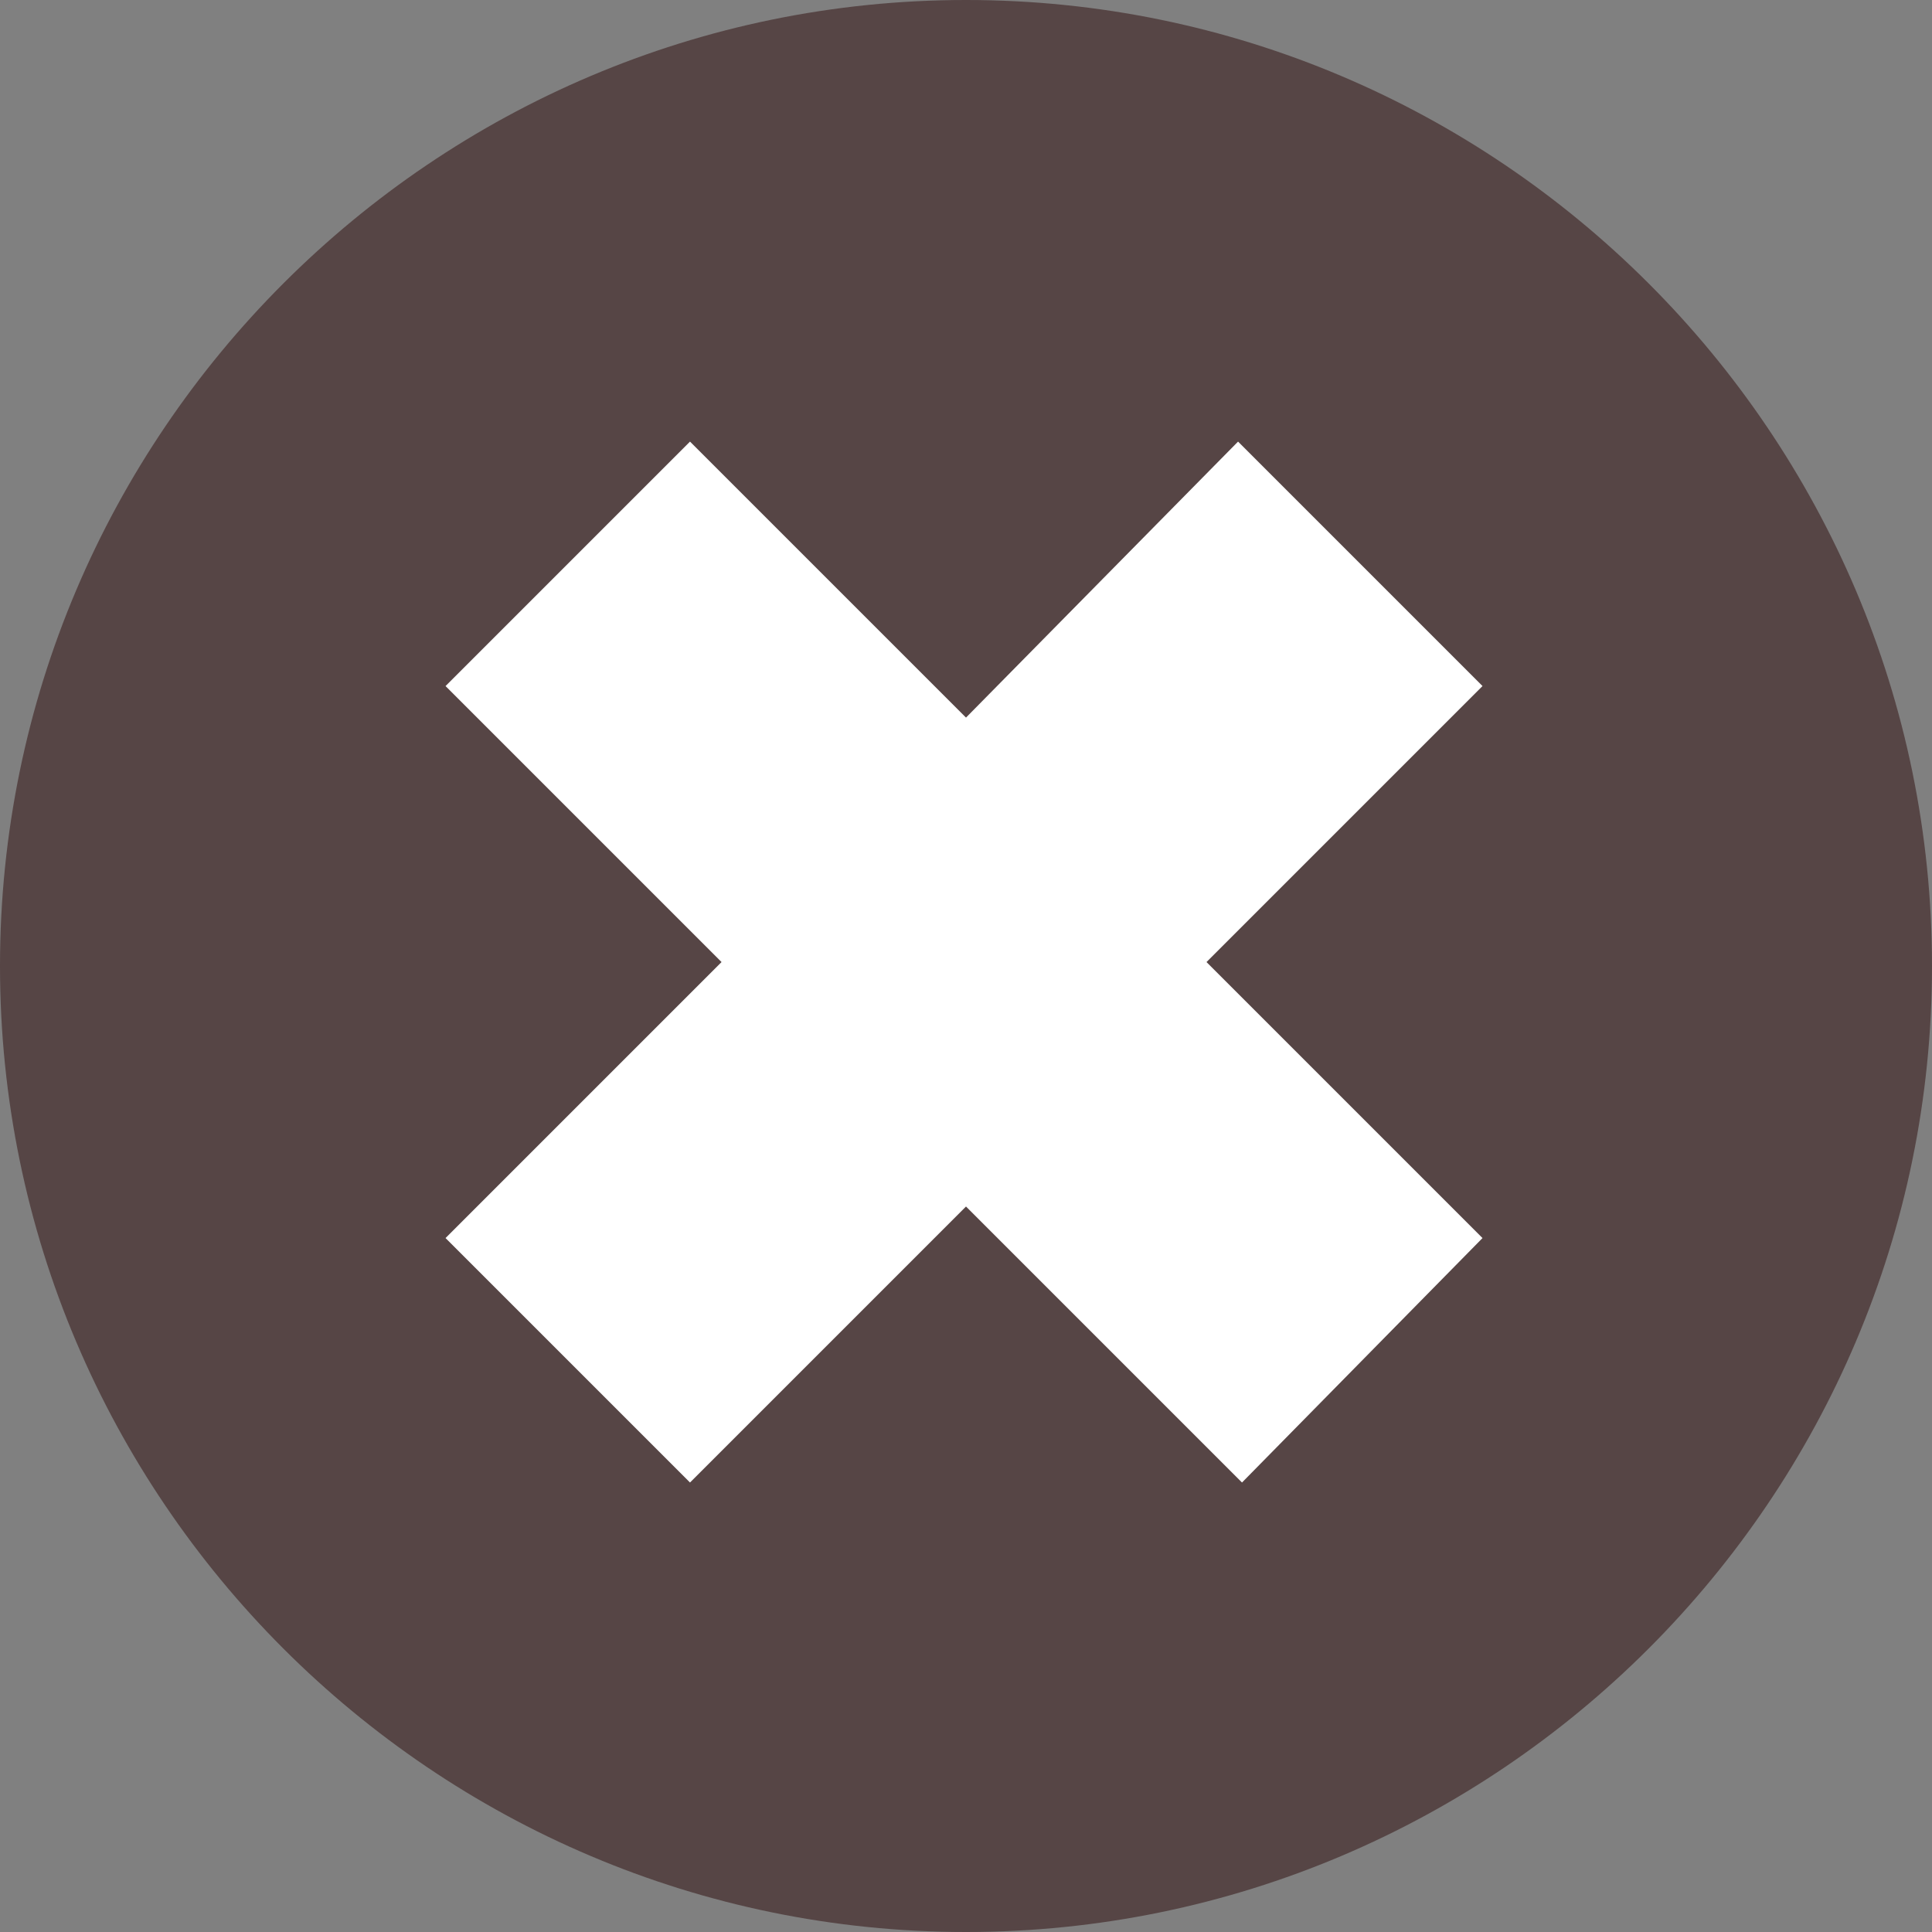 <?xml version="1.0" encoding="utf-8"?>
<!-- Generator: Adobe Illustrator 21.0.0, SVG Export Plug-In . SVG Version: 6.00 Build 0)  -->
<svg version="1.1" id="Laag_1" xmlns="http://www.w3.org/2000/svg" xmlns:xlink="http://www.w3.org/1999/xlink" x="0px" y="0px"
	 viewBox="0 0 49 49" style="enable-background:new 0 0 49 49;" xml:space="preserve">
<rect x="0" y="0" width="49" height="49" fill="#808080" stroke="none"/>
<style type="text/css">
	.st0{opacity:0.5;fill:#2D0B0A;enable-background:new    ;}
	.st1{fill:#FFFFFF;}
</style>
<g>
	<path class="st0" d="M0,24.5C0,38,11,49,24.5,49S49,38,49,24.5S38,0,24.5,0S0,11,0,24.5"/>
</g>
<g>
	<path class="st1" d="M31.5,37.6l-7-7l-7,7l-6.2-6.2l7-7l-7-7l6.2-6.2l7,7l6.9-7l6.2,6.2l-7,7l7,7L31.5,37.6z"/>
</g>
</svg>
